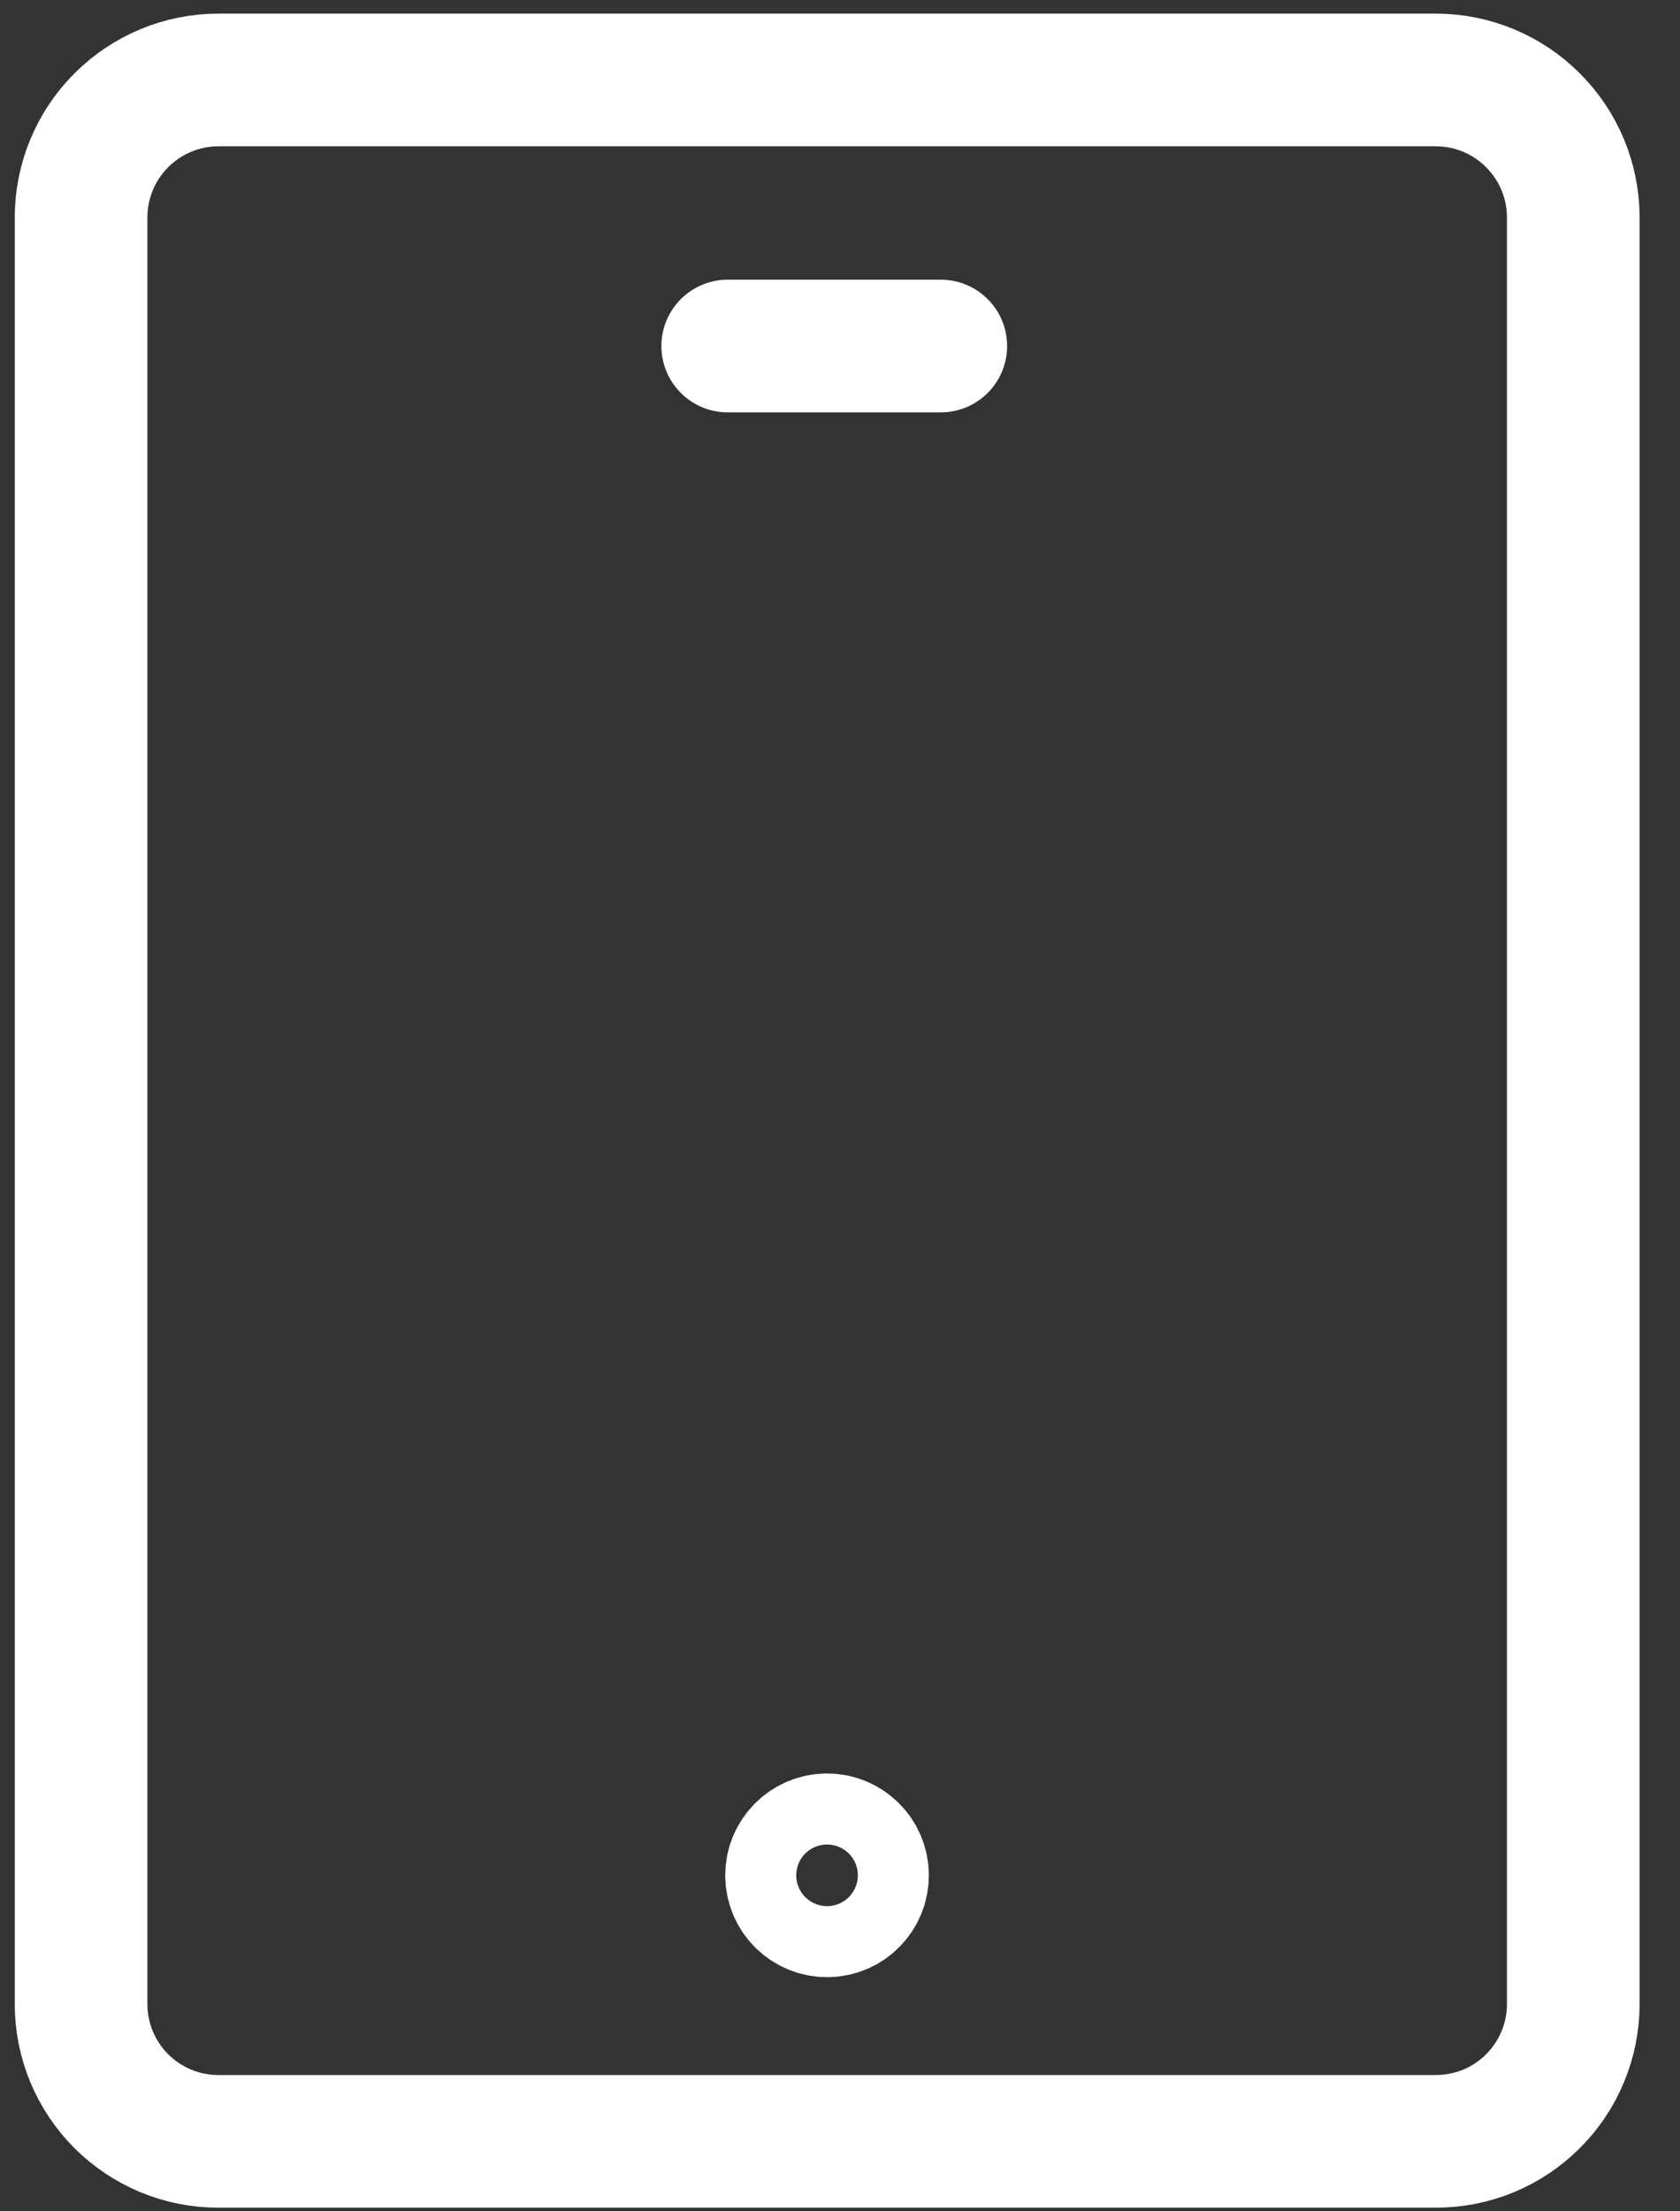 <?xml version="1.0" encoding="UTF-8"?> <svg xmlns="http://www.w3.org/2000/svg" width="19" height="25" viewBox="0 0 19 25" fill="none"><rect x="0" y="0" width="19" height="25" fill="#333333" stroke="none"/><path d="M9.354 21.603C9.575 21.603 9.755 21.423 9.755 21.201C9.755 20.98 9.575 20.8 9.354 20.8C9.132 20.8 8.952 20.98 8.952 21.201C8.952 21.423 9.132 21.603 9.354 21.603Z" stroke="white" stroke-width="1.5" stroke-linecap="round" stroke-linejoin="round"></path><path d="M2.471 0.904H16.238C16.651 0.904 17.046 1.068 17.337 1.36C17.629 1.651 17.793 2.046 17.793 2.459V22.657C17.793 22.861 17.753 23.063 17.674 23.252C17.596 23.44 17.482 23.611 17.337 23.755C17.193 23.899 17.022 24.014 16.833 24.092C16.644 24.169 16.442 24.209 16.238 24.209H2.469C2.265 24.209 2.063 24.169 1.875 24.091C1.687 24.013 1.515 23.898 1.371 23.754C1.227 23.61 1.113 23.439 1.035 23.251C0.957 23.063 0.917 22.861 0.917 22.657V2.459C0.917 2.046 1.081 1.651 1.372 1.36C1.664 1.068 2.059 0.904 2.471 0.904Z" stroke="white" stroke-width="1.5" stroke-linecap="round" stroke-linejoin="round"></path><path d="M8.23 3.912H10.64" stroke="white" stroke-width="1.5" stroke-linecap="round" stroke-linejoin="round"></path></svg> 